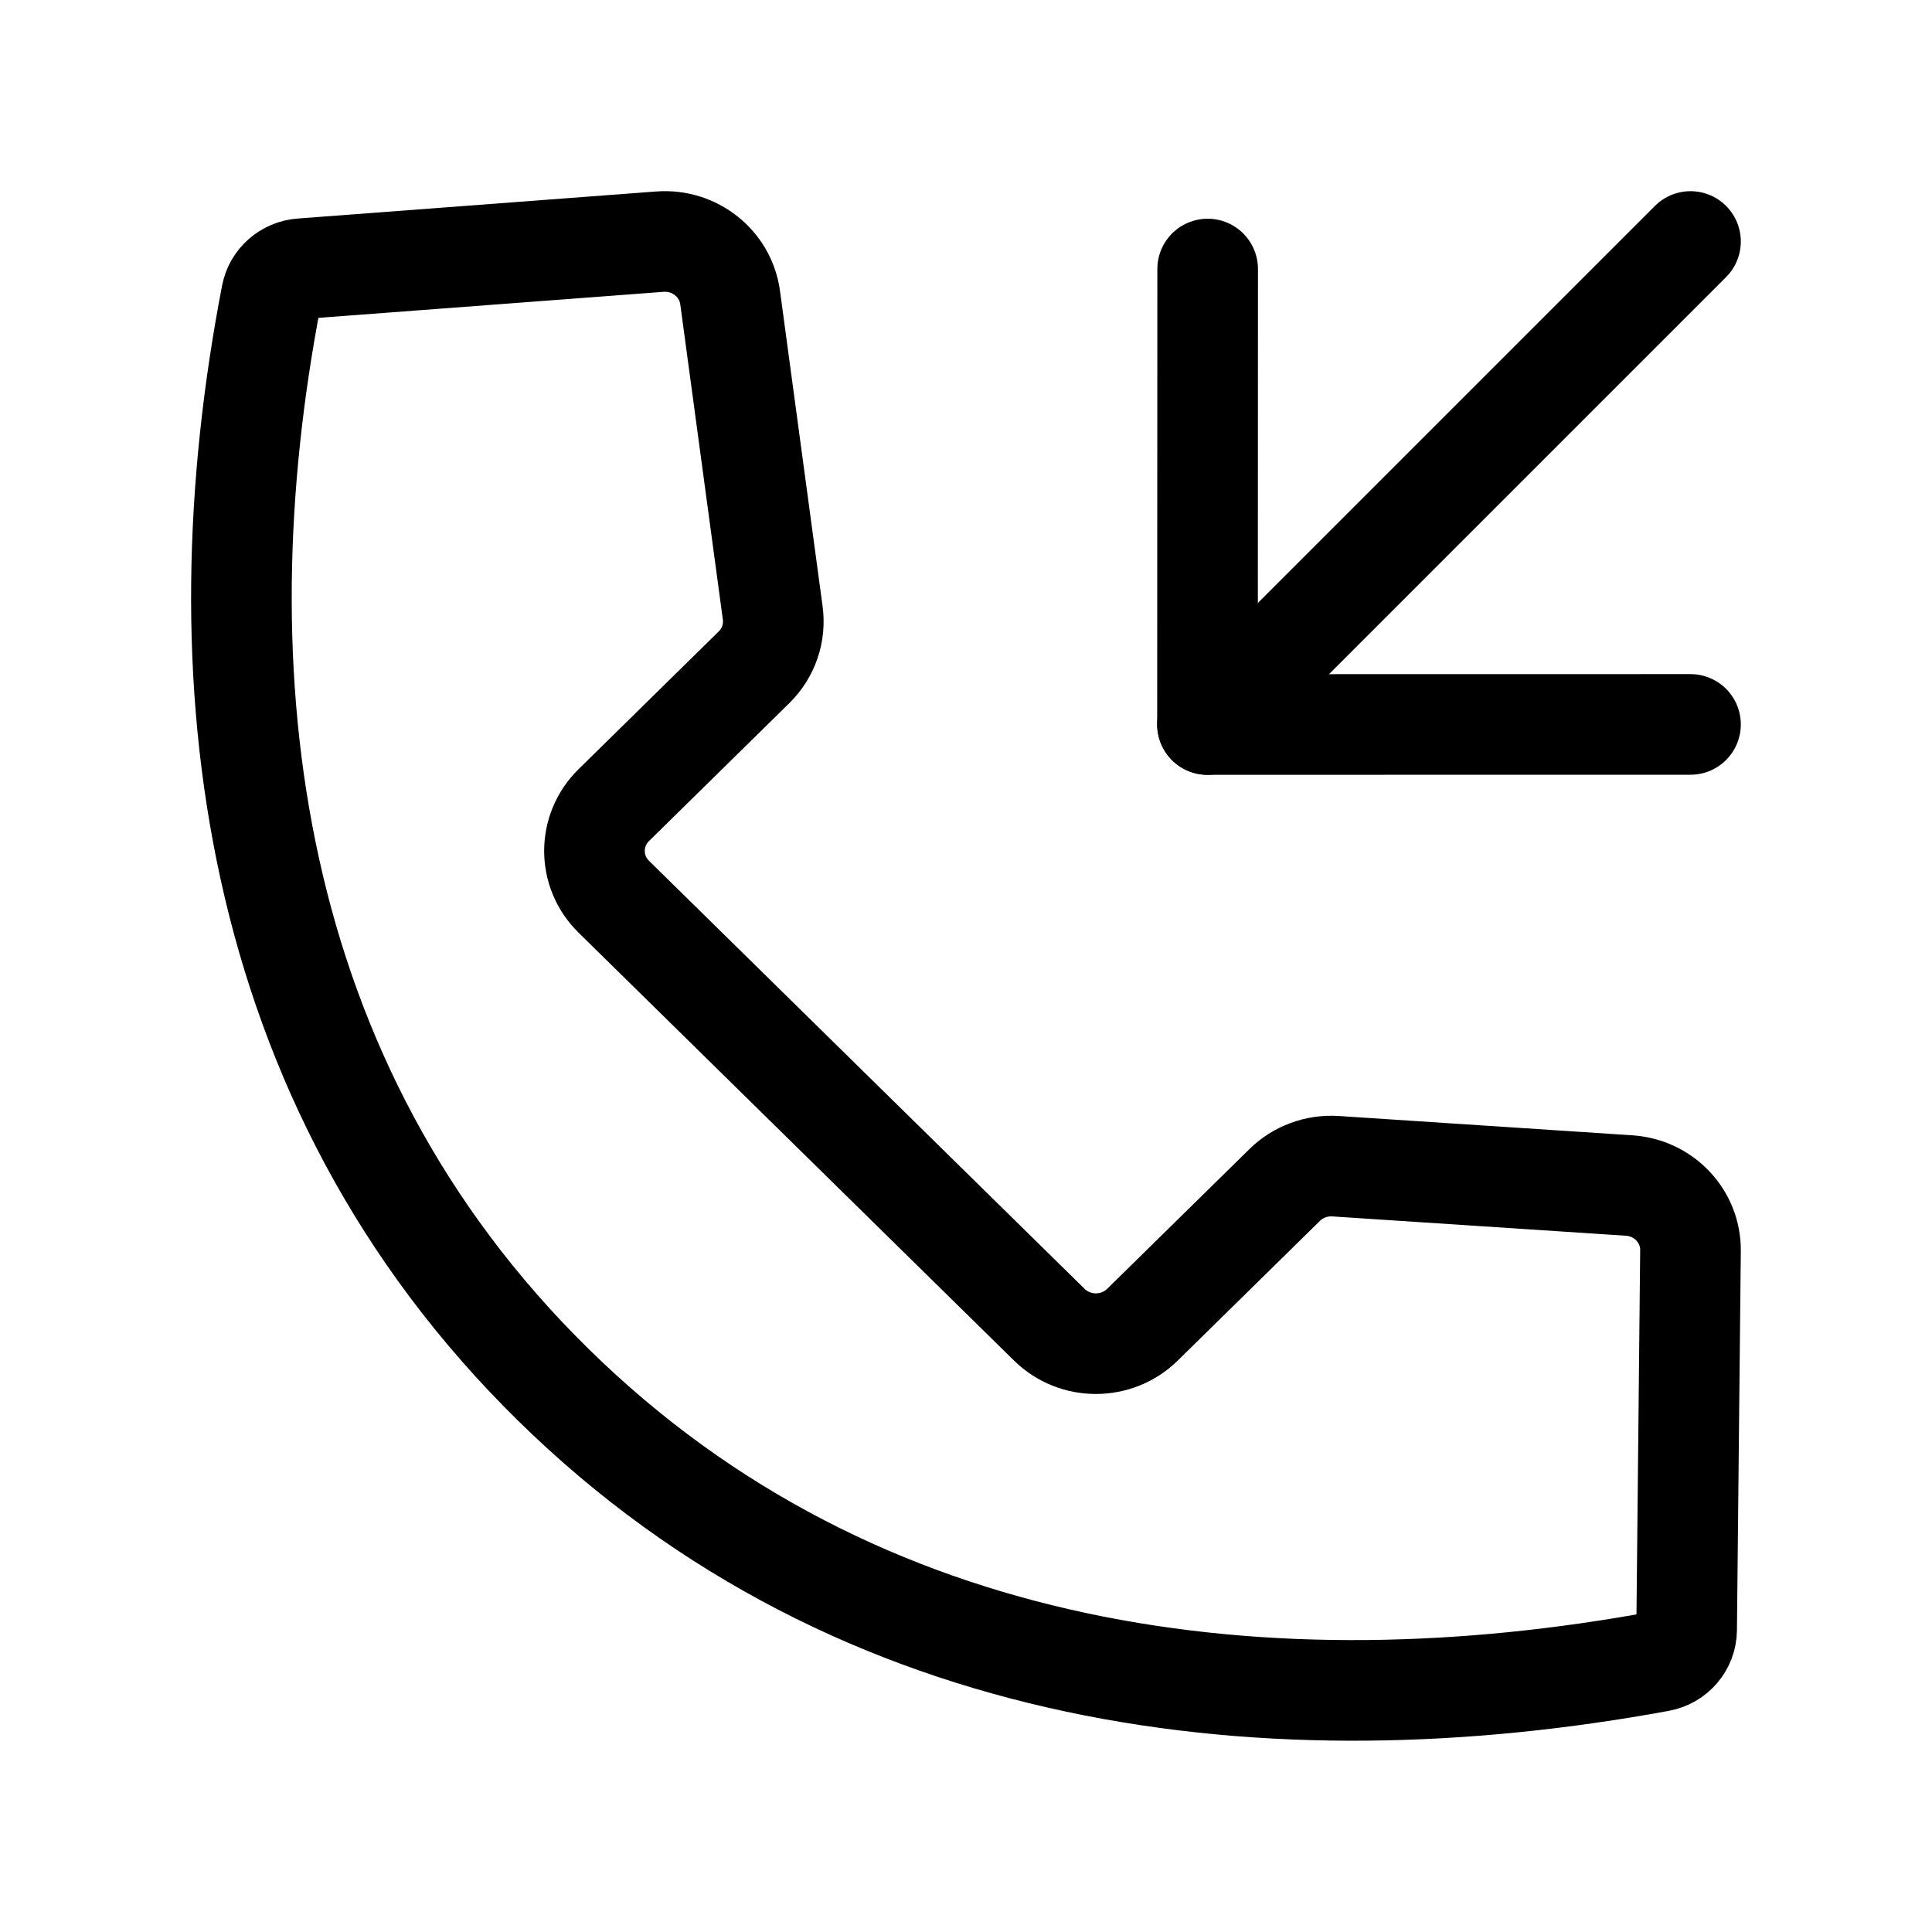 <svg width="24" height="24" viewBox="0 0 24 24" fill="none" xmlns="http://www.w3.org/2000/svg">
<path d="M21 8.999L15 9L15.002 3.342" stroke="black" stroke-width="1.25" stroke-linecap="round" stroke-linejoin="round"/>
<path d="M15 9L21 3" stroke="black" stroke-width="1.25" stroke-linecap="round" stroke-linejoin="round"/>
<path fill-rule="evenodd" clip-rule="evenodd" d="M3.373 3.663C3.408 3.485 3.56 3.352 3.744 3.338L8.196 3.002C8.629 2.969 9.013 3.274 9.07 3.697L9.599 7.614C9.633 7.863 9.547 8.112 9.367 8.289L7.624 10.002C7.305 10.316 7.305 10.825 7.624 11.139L13.035 16.456C13.354 16.77 13.872 16.77 14.192 16.456L15.958 14.721C16.124 14.557 16.355 14.472 16.59 14.487L20.237 14.727C20.67 14.755 21.005 15.111 21 15.537L20.952 20.247C20.95 20.439 20.81 20.603 20.618 20.638C15.826 21.518 10.676 20.94 6.872 17.201C3.061 13.456 2.463 8.375 3.373 3.663Z" stroke="black" stroke-width="1.25" stroke-linecap="round"/>
</svg>

